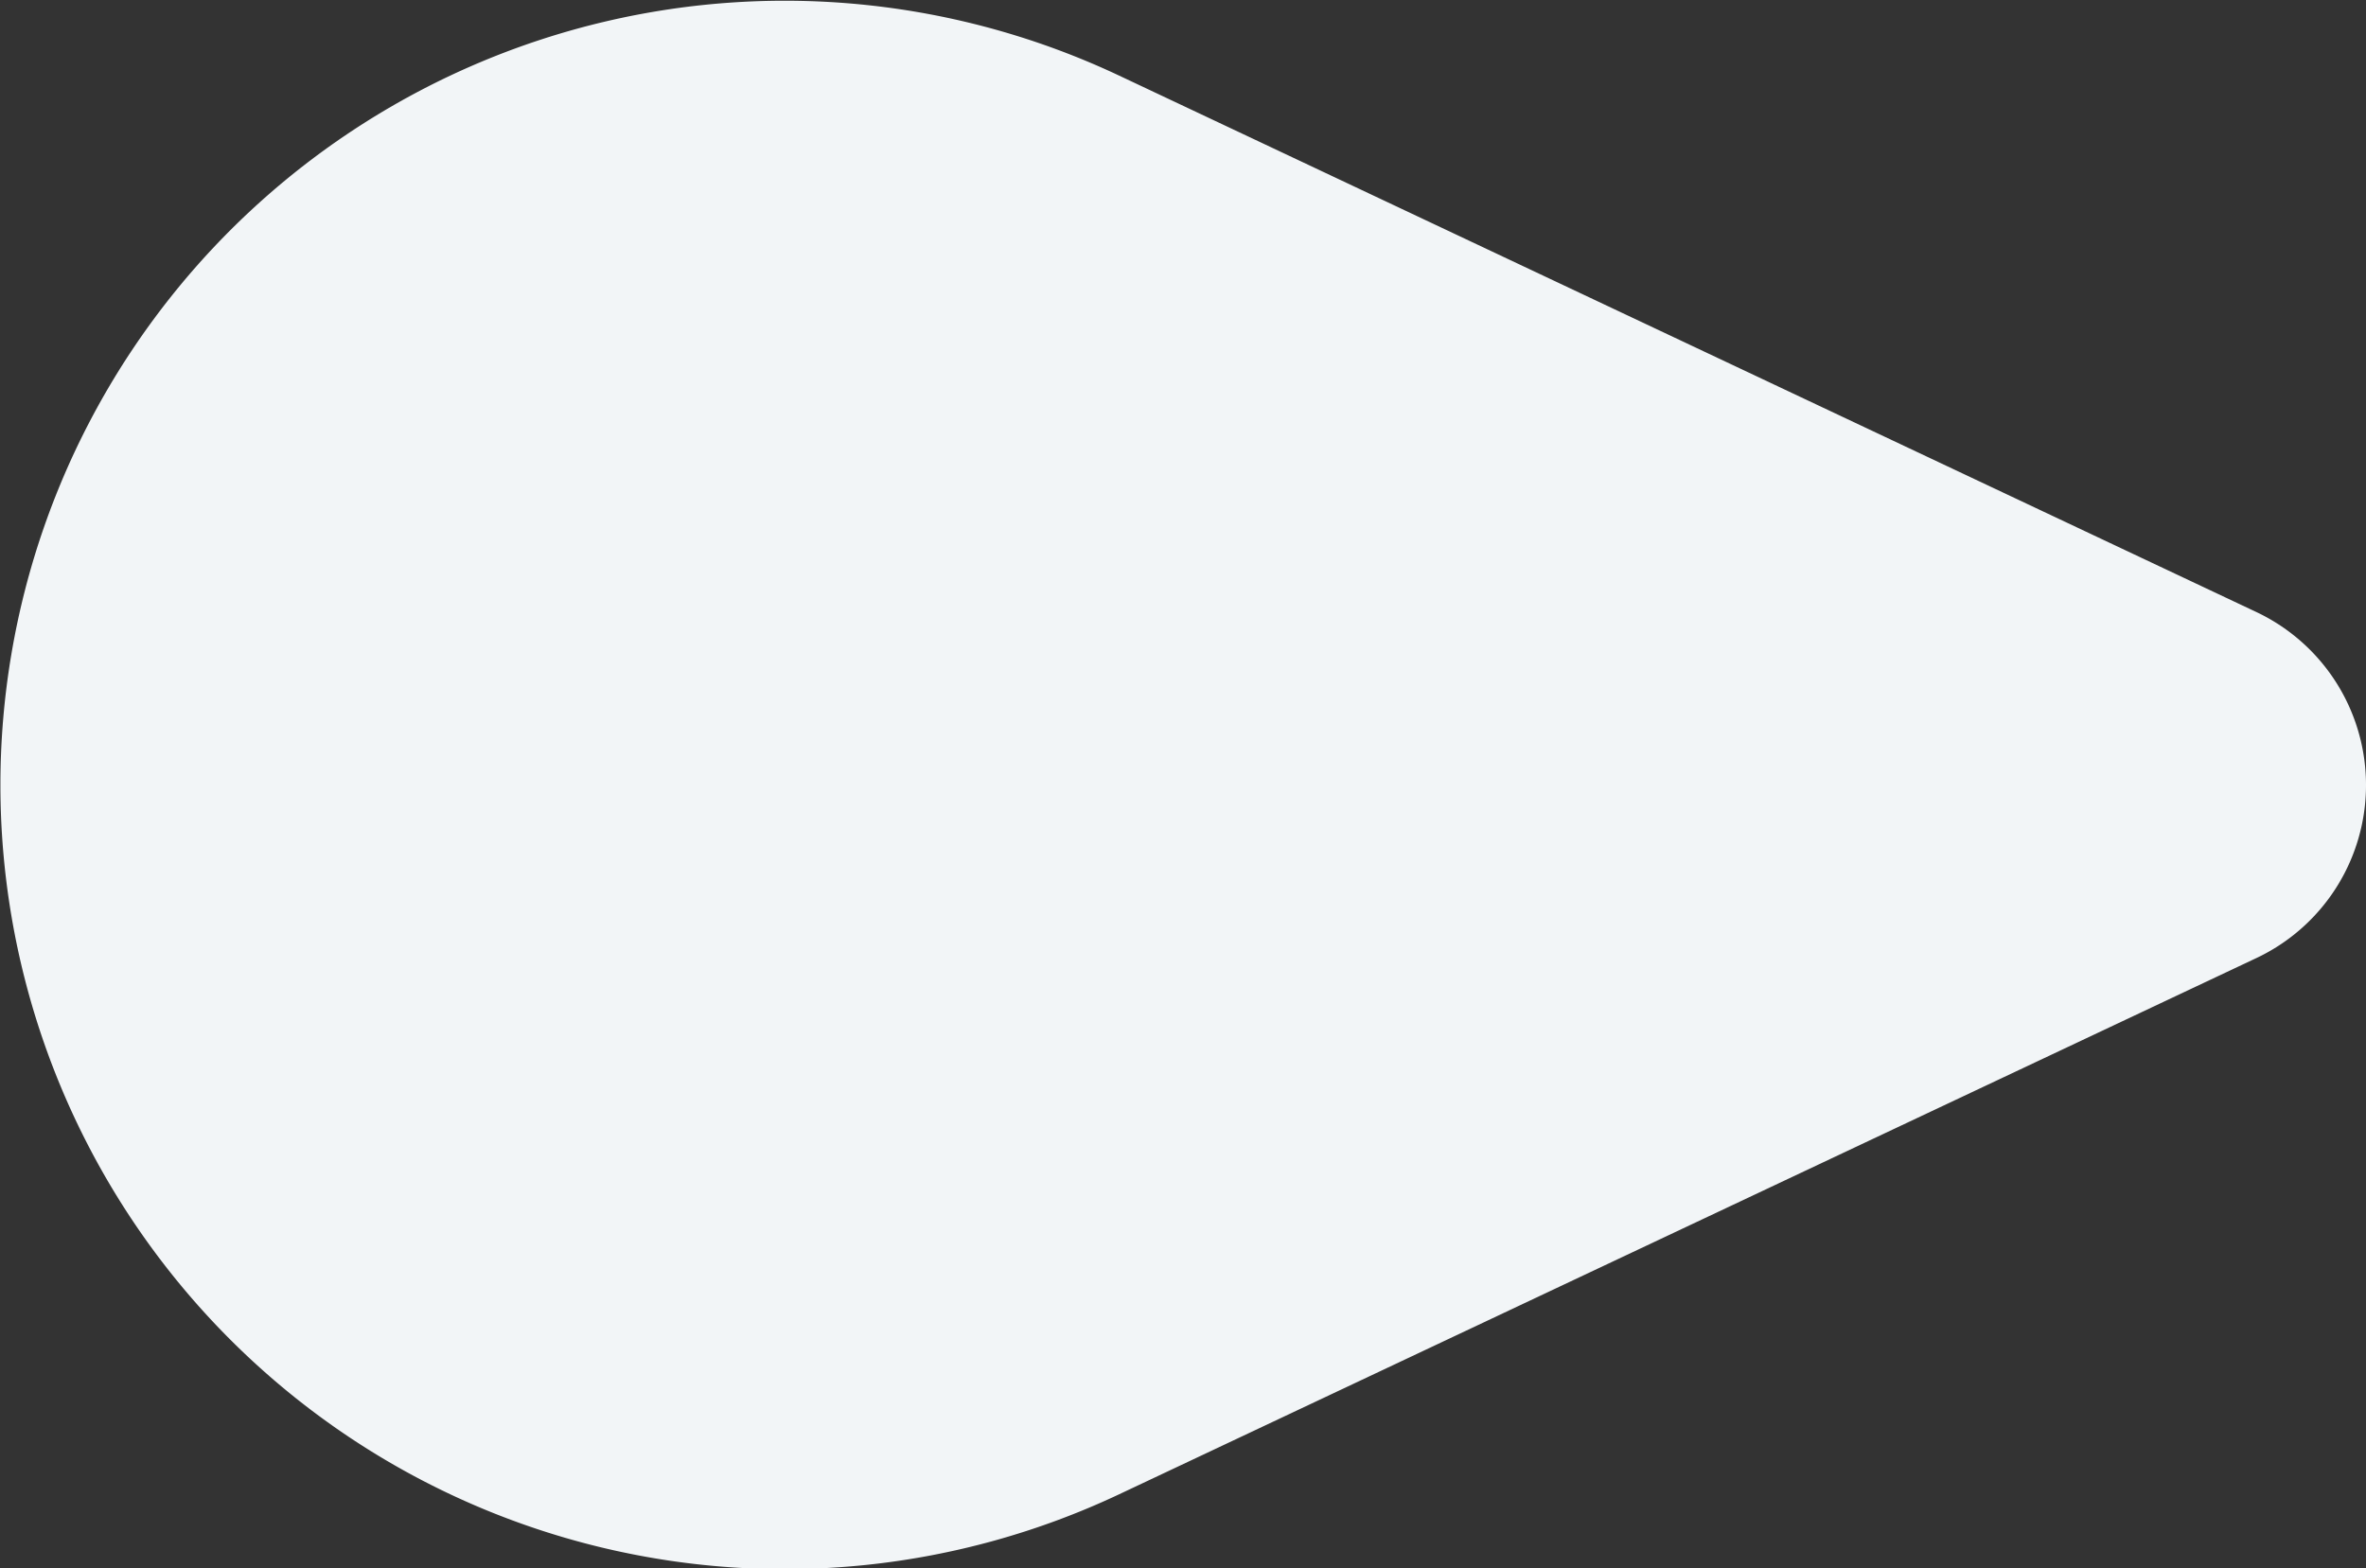 <svg id="Layer_1" data-name="Layer 1" xmlns="http://www.w3.org/2000/svg" viewBox="0 0 112.01 74.26"><rect x="0" y="0" width="112.01" height="74.26" fill="#333333" stroke="none"/><defs><style>.cls-1{fill:#F2F5F7;}</style></defs><title>Blue_Yonder_petal</title><path class="cls-1" d="M388.15,233.18A9.06,9.06,0,0,0,382.9,225h0l-53.82-25.39h0a37.13,37.13,0,1,0,0,67.21h0l53.82-25.38h0A9.05,9.05,0,0,0,388.15,233.18Z" transform="translate(-276.14 -196.05)"/></svg>
